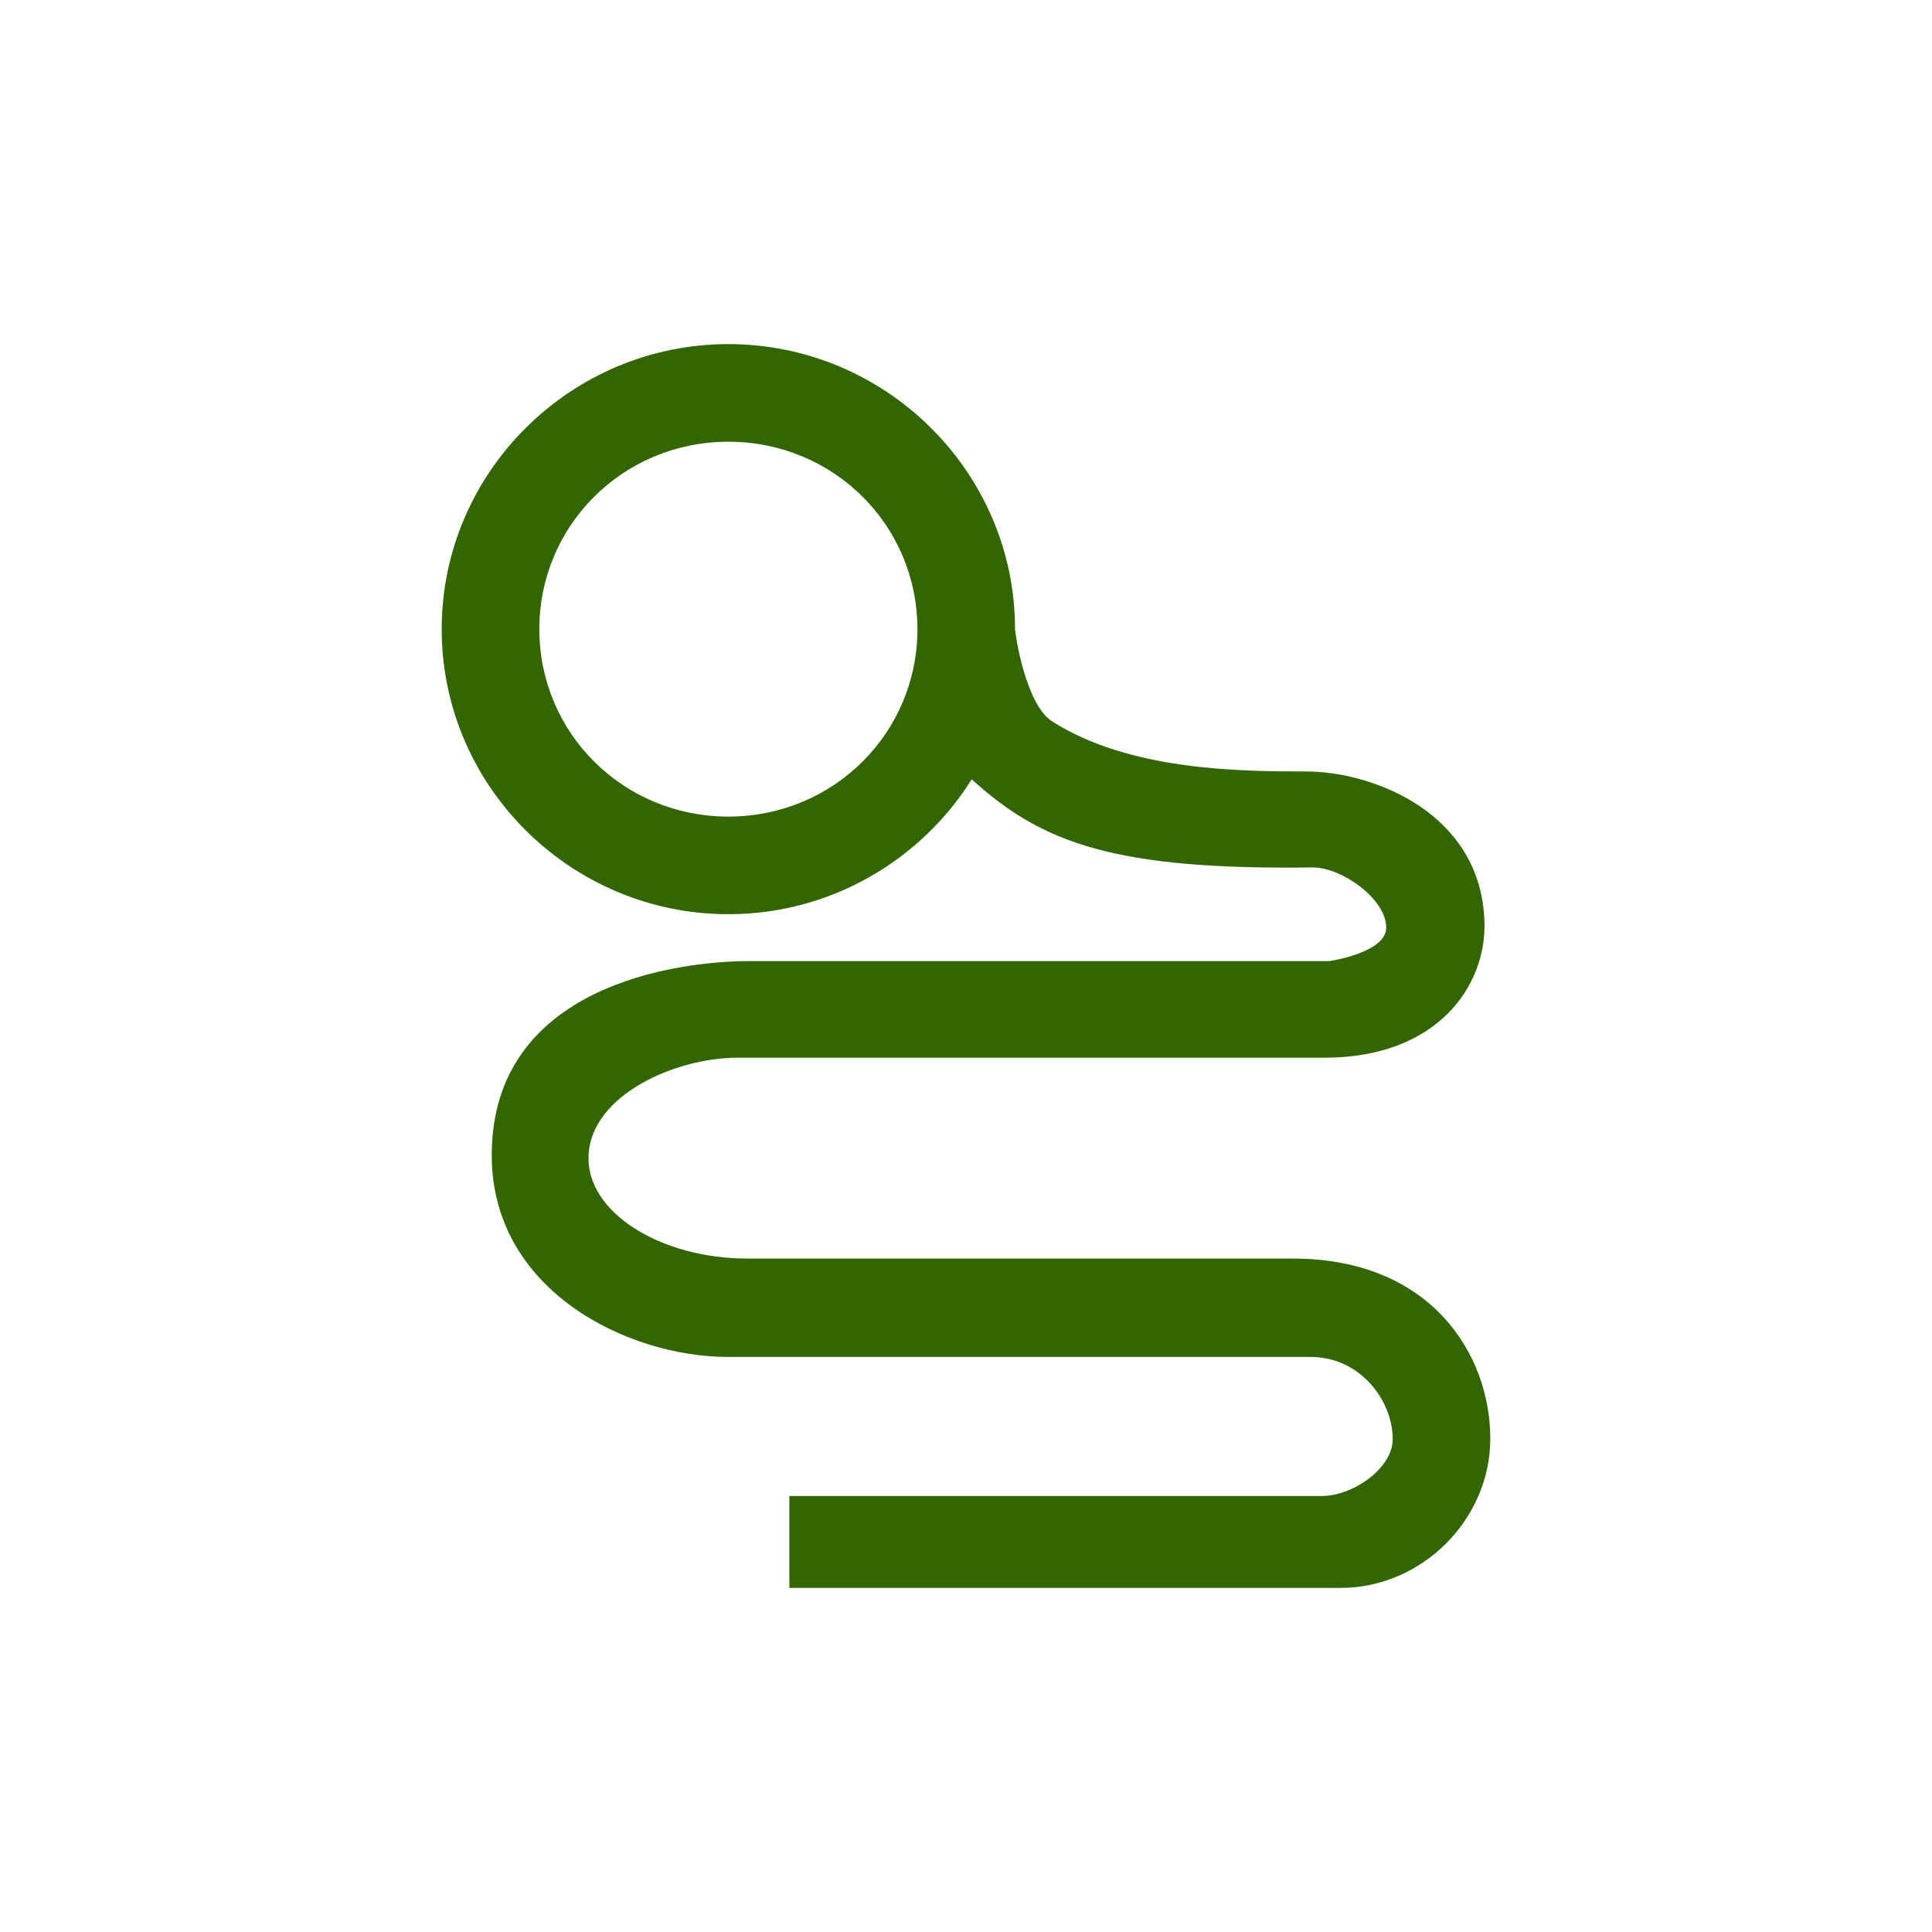 <?xml version="1.0" encoding="UTF-8" standalone="no"?>
<!-- Created with Inkscape (http://www.inkscape.org/) -->

<svg
   xmlns:dc="http://purl.org/dc/elements/1.1/"
   xmlns:cc="http://creativecommons.org/ns#"
   xmlns:rdf="http://www.w3.org/1999/02/22-rdf-syntax-ns#"
   xmlns:svg="http://www.w3.org/2000/svg"
   xmlns="http://www.w3.org/2000/svg"
   xmlns:sodipodi="http://sodipodi.sourceforge.net/DTD/sodipodi-0.dtd"
   xmlns:inkscape="http://www.inkscape.org/namespaces/inkscape"
   width="300"
   height="300"
   viewBox="0 0 300 300"
   version="1.1"
   id="svg8"
   inkscape:version="0.92.2 (5c3e80d, 2017-08-06)"
   sodipodi:docname="Lenius.svg"
   inkscape:export-filename="C:\Users\irock\Desktop\Stuff\Images\Homestuck\ezodiac\05 Olive\Prospit\Lenius.png"
   inkscape:export-xdpi="320"
   inkscape:export-ydpi="320">
  <title
     id="title4830">Lenius</title>
  <defs
     id="defs2" />
  <sodipodi:namedview
     id="base"
     pagecolor="#ffffff"
     bordercolor="#666666"
     borderopacity="1.0"
     inkscape:pageopacity="0.0"
     inkscape:pageshadow="2"
     inkscape:zoom="1.979899"
     inkscape:cx="150.62372"
     inkscape:cy="156.28642"
     inkscape:document-units="px"
     inkscape:current-layer="layer1"
     showgrid="false"
     showguides="false"
     units="px"
     inkscape:pagecheckerboard="true"
     inkscape:showpageshadow="false" />
  <g
     inkscape:label="Layer 1"
     inkscape:groupmode="layer"
     id="layer1"
     transform="translate(710,466.661)">
    <path
       style="color:#000000;font-style:normal;font-variant:normal;font-weight:normal;font-stretch:normal;font-size:medium;line-height:normal;font-family:sans-serif;font-variant-ligatures:normal;font-variant-position:normal;font-variant-caps:normal;font-variant-numeric:normal;font-variant-alternates:normal;font-feature-settings:normal;text-indent:0;text-align:start;text-decoration:none;text-decoration-line:none;text-decoration-style:solid;text-decoration-color:#000000;letter-spacing:normal;word-spacing:normal;text-transform:none;writing-mode:lr-tb;direction:ltr;text-orientation:mixed;dominant-baseline:auto;baseline-shift:baseline;text-anchor:start;white-space:normal;shape-padding:0;clip-rule:nonzero;display:inline;overflow:visible;visibility:visible;opacity:1;isolation:auto;mix-blend-mode:normal;color-interpolation:sRGB;color-interpolation-filters:linearRGB;solid-color:#000000;solid-opacity:1;vector-effect:none;fill:#336601;fill-opacity:1;fill-rule:nonzero;stroke:none;stroke-width:15.158;stroke-linecap:butt;stroke-linejoin:miter;stroke-miterlimit:4;stroke-dasharray:none;stroke-dashoffset:0;stroke-opacity:1;color-rendering:auto;image-rendering:auto;shape-rendering:auto;text-rendering:auto;enable-background:accumulate"
       d="m -596.898,-413.228 c -24.467,0 -44.516,19.878 -44.516,44.262 0,24.383 20.049,44.262 44.516,44.262 15.889,0 29.906,-8.389 37.787,-20.945 10.96,9.985 22.32,14.089 52.982,13.682 4.465,0 11.381,4.879 11.381,9.344 0,3.93 -8.838,5.199 -8.838,5.199 h -90.059 c -11.31,0 -39.998,3.851 -39.998,30.156 0,20.981 21.085,31.314 36.709,31.314 h 90.443 c 7.79,1e-5 12.752,6.858 12.752,12.754 0,4.599 -6.273,8.838 -10.984,8.838 h -82.707 v 14.27 h 85.611 c 12.668,7e-5 23.267,-10.693 23.232,-23.234 -0.036,-13.095 -9.247,-27.906 -30.682,-27.906 l -84.631,0.002 c -13.593,7e-5 -25.055,-7.198 -24.711,-15.963 0.373,-9.496 13.596,-15.227 23.1,-15.227 h 91.174 c 17.505,0 25.074,-11.106 24.846,-20.93 -0.398,-17.091 -17.369,-23.518 -27.668,-23.518 -10.655,0 -27.549,-0.184 -39.471,-7.781 -4.123,-2.627 -5.756,-13.623 -5.756,-14.316 0,-24.383 -20.047,-44.262 -44.514,-44.262 z m 0,15.158 c 16.331,0 29.355,12.968 29.355,29.104 0,16.135 -13.025,29.104 -29.355,29.104 -16.331,0 -29.357,-12.968 -29.357,-29.104 0,-16.135 13.027,-29.104 29.357,-29.104 z"
       id="path4823"
       inkscape:connector-curvature="0"
       sodipodi:nodetypes="sssccscssccsccccsccsssssssssssss" />
  </g>
</svg>
